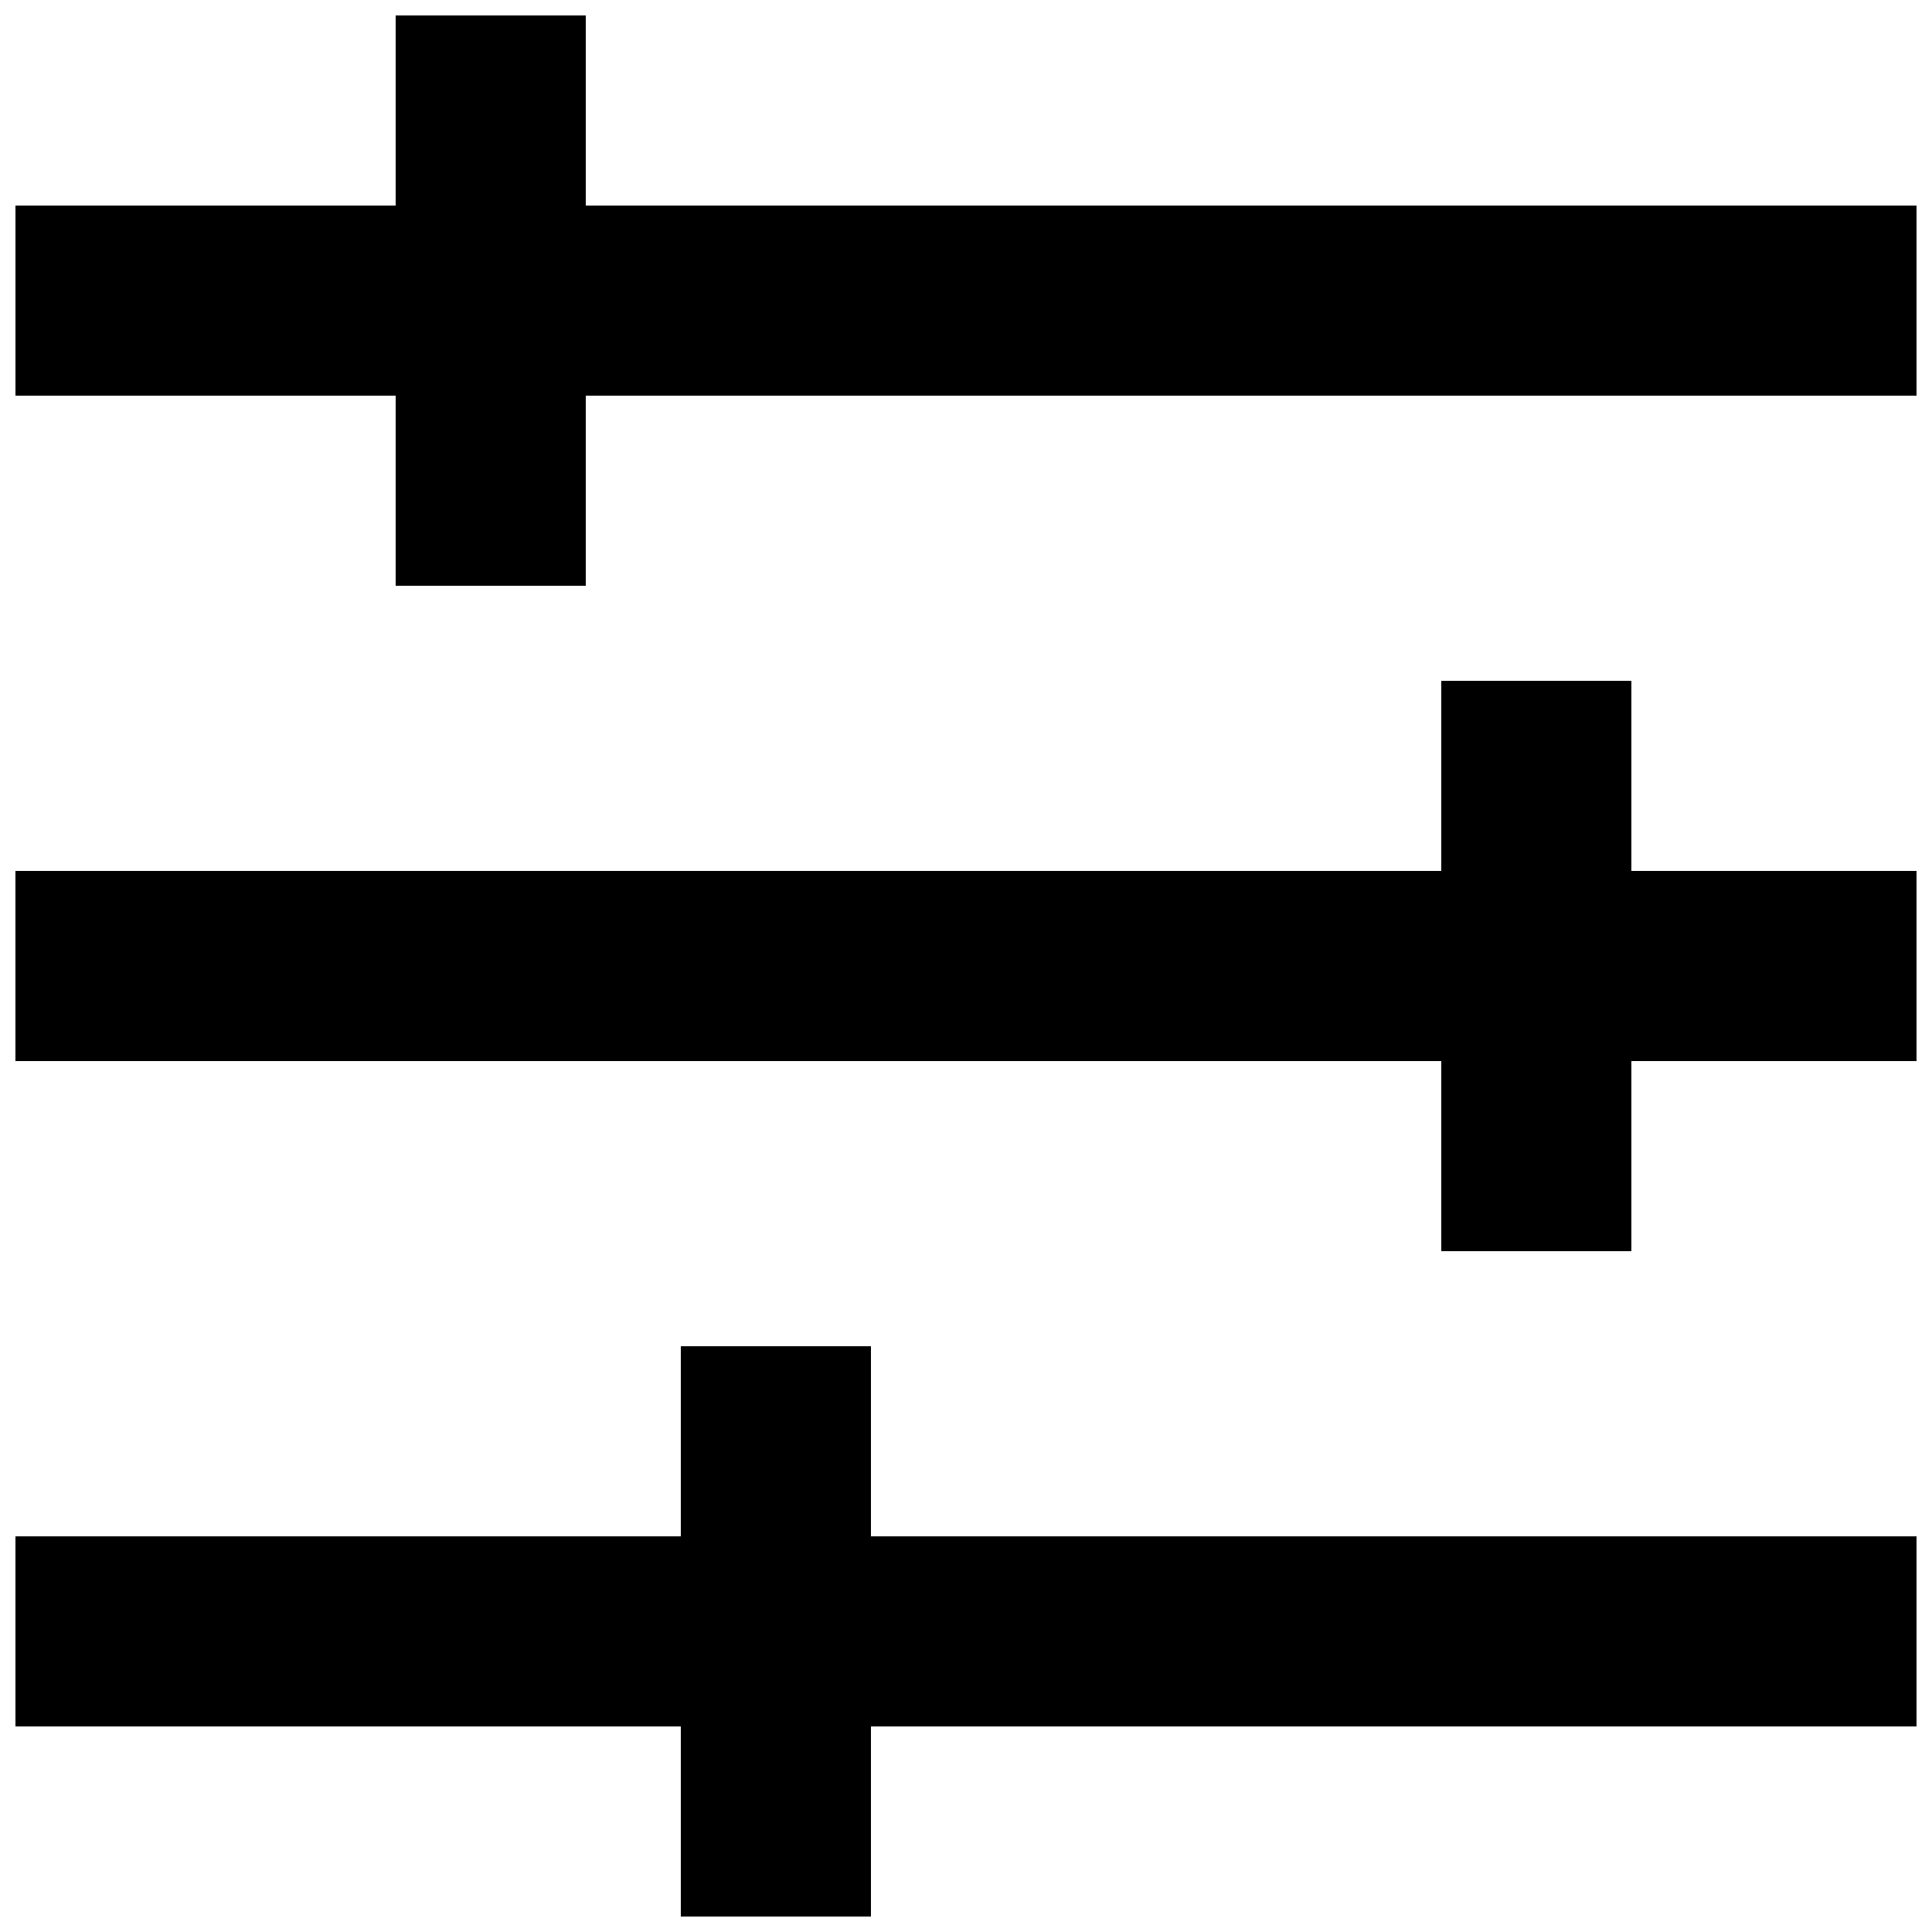 <?xml version="1.0" encoding="UTF-8"?>
<!-- Uploaded to: SVG Repo, www.svgrepo.com, Generator: SVG Repo Mixer Tools -->
<svg width="800px" height="800px" version="1.1" viewBox="144 144 512 512" xmlns="http://www.w3.org/2000/svg">
 <defs>
  <clipPath id="c">
   <path d="m148.09 148.09h503.81v151.91h-503.81z"/>
  </clipPath>
  <clipPath id="b">
   <path d="m148.09 324h503.81v152h-503.81z"/>
  </clipPath>
  <clipPath id="a">
   <path d="m148.09 500h503.81v151.9h-503.81z"/>
  </clipPath>
 </defs>
 <g>
  <g clip-path="url(#c)">
   <path d="m299.24 198.48v-50.383h-50.383v50.383h-100.76v50.379h100.76v50.383h50.383v-50.383h352.66v-50.379z"/>
  </g>
  <g clip-path="url(#b)">
   <path d="m576.33 324.43h-50.383v50.383h-377.86v50.379h377.86v50.383h50.383v-50.383h75.57v-50.379h-75.57z"/>
  </g>
  <g clip-path="url(#a)">
   <path d="m374.81 500.76h-50.383v50.379h-176.33v50.383h176.33v50.379h50.383v-50.379h277.09v-50.383h-277.09z"/>
  </g>
 </g>
</svg>